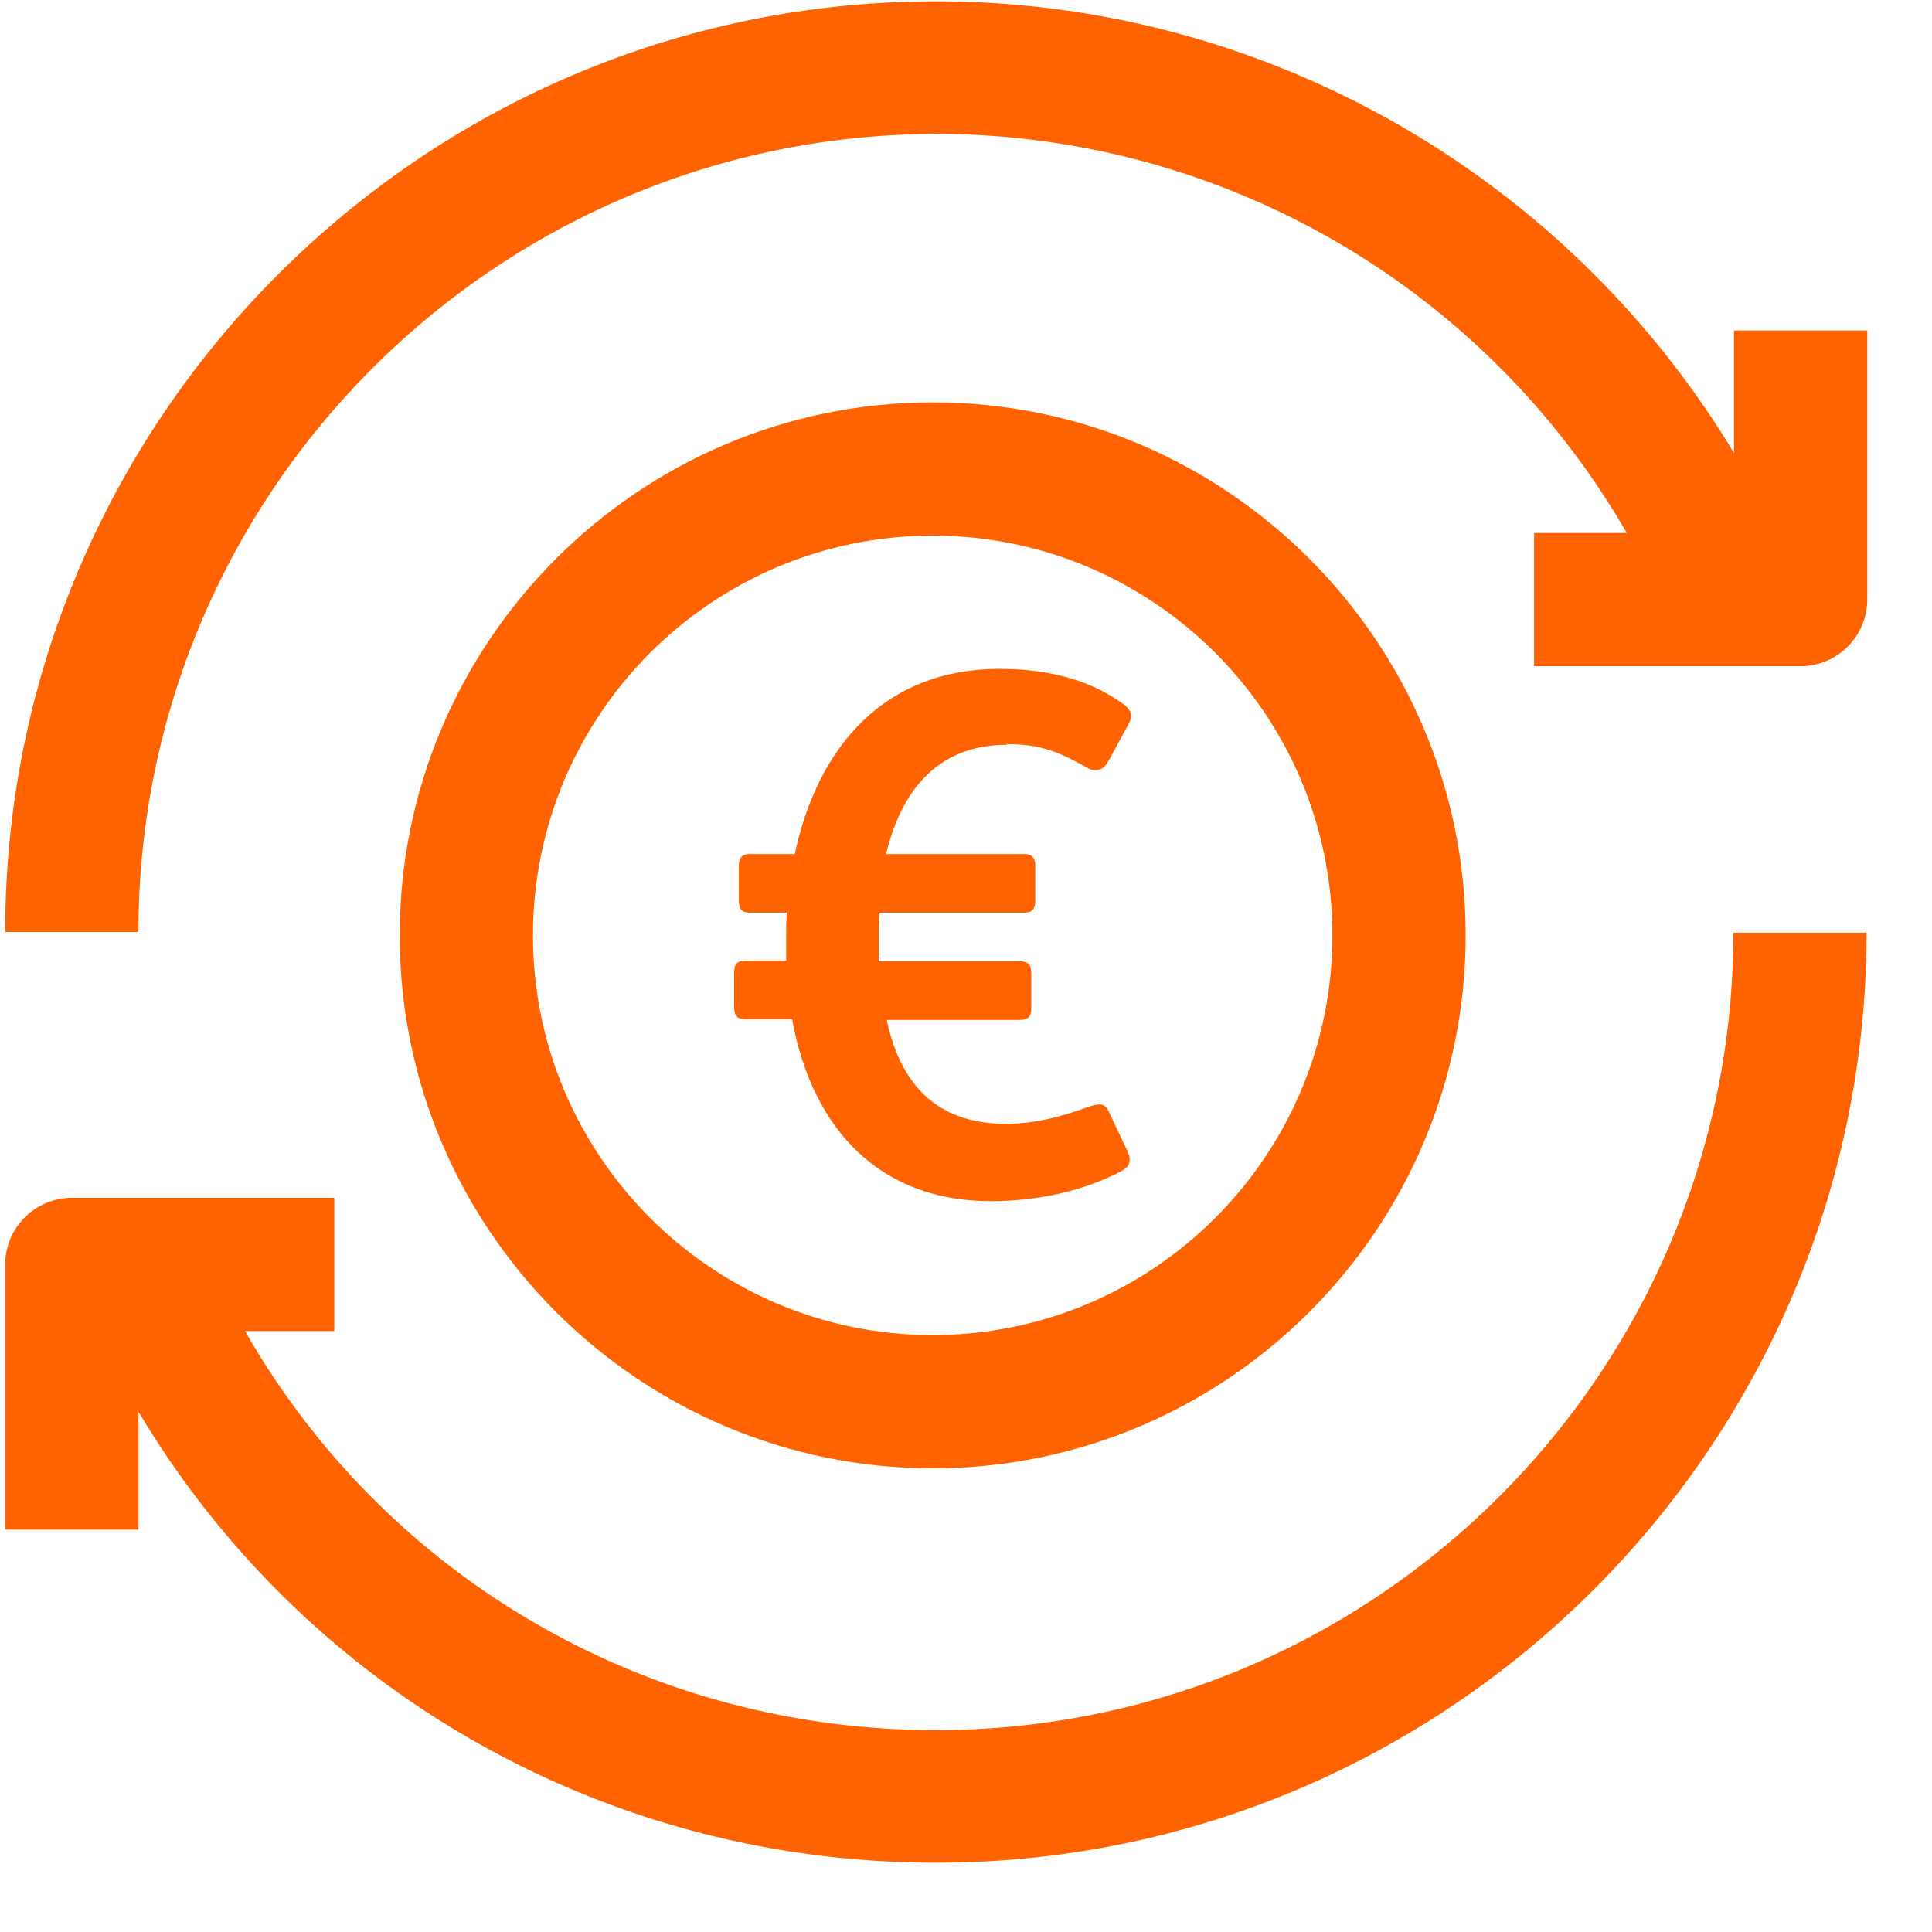 <svg xmlns="http://www.w3.org/2000/svg" width="29" height="29" fill="none"><g fill="#FF6200" clip-path="url(#a)"><path fill-rule="evenodd" d="M28.018 13.99c0 7.7-6.27 13.97-13.97 13.97-4.99 0-9.48-2.6-11.97-6.77v1.77h-2v-3.98c0-.55.45-1 1-1h3.94v2h-1.34c2.11 3.69 6.02 5.99 10.37 5.99 6.6 0 11.97-5.37 11.97-11.97h2v-.01ZM14.048.02c4.95 0 9.47 2.62 11.98 6.78V4.96h2V9c0 .55-.45 1-1 1h-4V8h1.39a11.971 11.971 0 0 0-10.36-5.99c-6.61.01-11.98 5.38-11.98 11.98h-2c0-7.7 6.27-13.97 13.97-13.97Z" clip-rule="evenodd"/><path fill-rule="evenodd" d="M15.12 11.17c.51 0 .78.12 1.21.36.13.07.24.02.31-.11l.3-.55c.07-.13.04-.22-.09-.31-.43-.31-1.02-.52-1.85-.52-1.7 0-2.72 1.14-3.07 2.78h-.67c-.12 0-.17.05-.17.18v.52c0 .13.05.18.17.18h.55c-.01.14-.01.28-.01.42v.3h-.61c-.12 0-.17.05-.17.18v.52c0 .13.05.18.17.18h.7c.31 1.69 1.35 2.73 2.98 2.73.75 0 1.43-.17 1.96-.45.13-.07.16-.15.09-.31l-.28-.59c-.05-.12-.14-.12-.29-.07-.36.13-.78.26-1.25.26-1.06 0-1.59-.62-1.79-1.56h2c.12 0 .17-.05.17-.18v-.52c0-.13-.05-.18-.17-.18h-2.12v-.36c0-.12 0-.25.01-.37h2.17c.12 0 .17-.05.17-.18V13c0-.13-.05-.18-.17-.18H13.3c.26-1.08.88-1.64 1.81-1.64l.01-.01Z" clip-rule="evenodd"/><path d="M14 22.04c-4.41 0-8-3.59-8-8s3.59-8 8-8 8 3.59 8 8-3.59 8-8 8Zm0-14c-3.31 0-6 2.69-6 6s2.69 6 6 6 6-2.69 6-6-2.69-6-6-6Z"/></g><defs><clipPath id="a"><path fill="#fff" d="M0 0h28.04v28.04H0z"/></clipPath></defs></svg>
